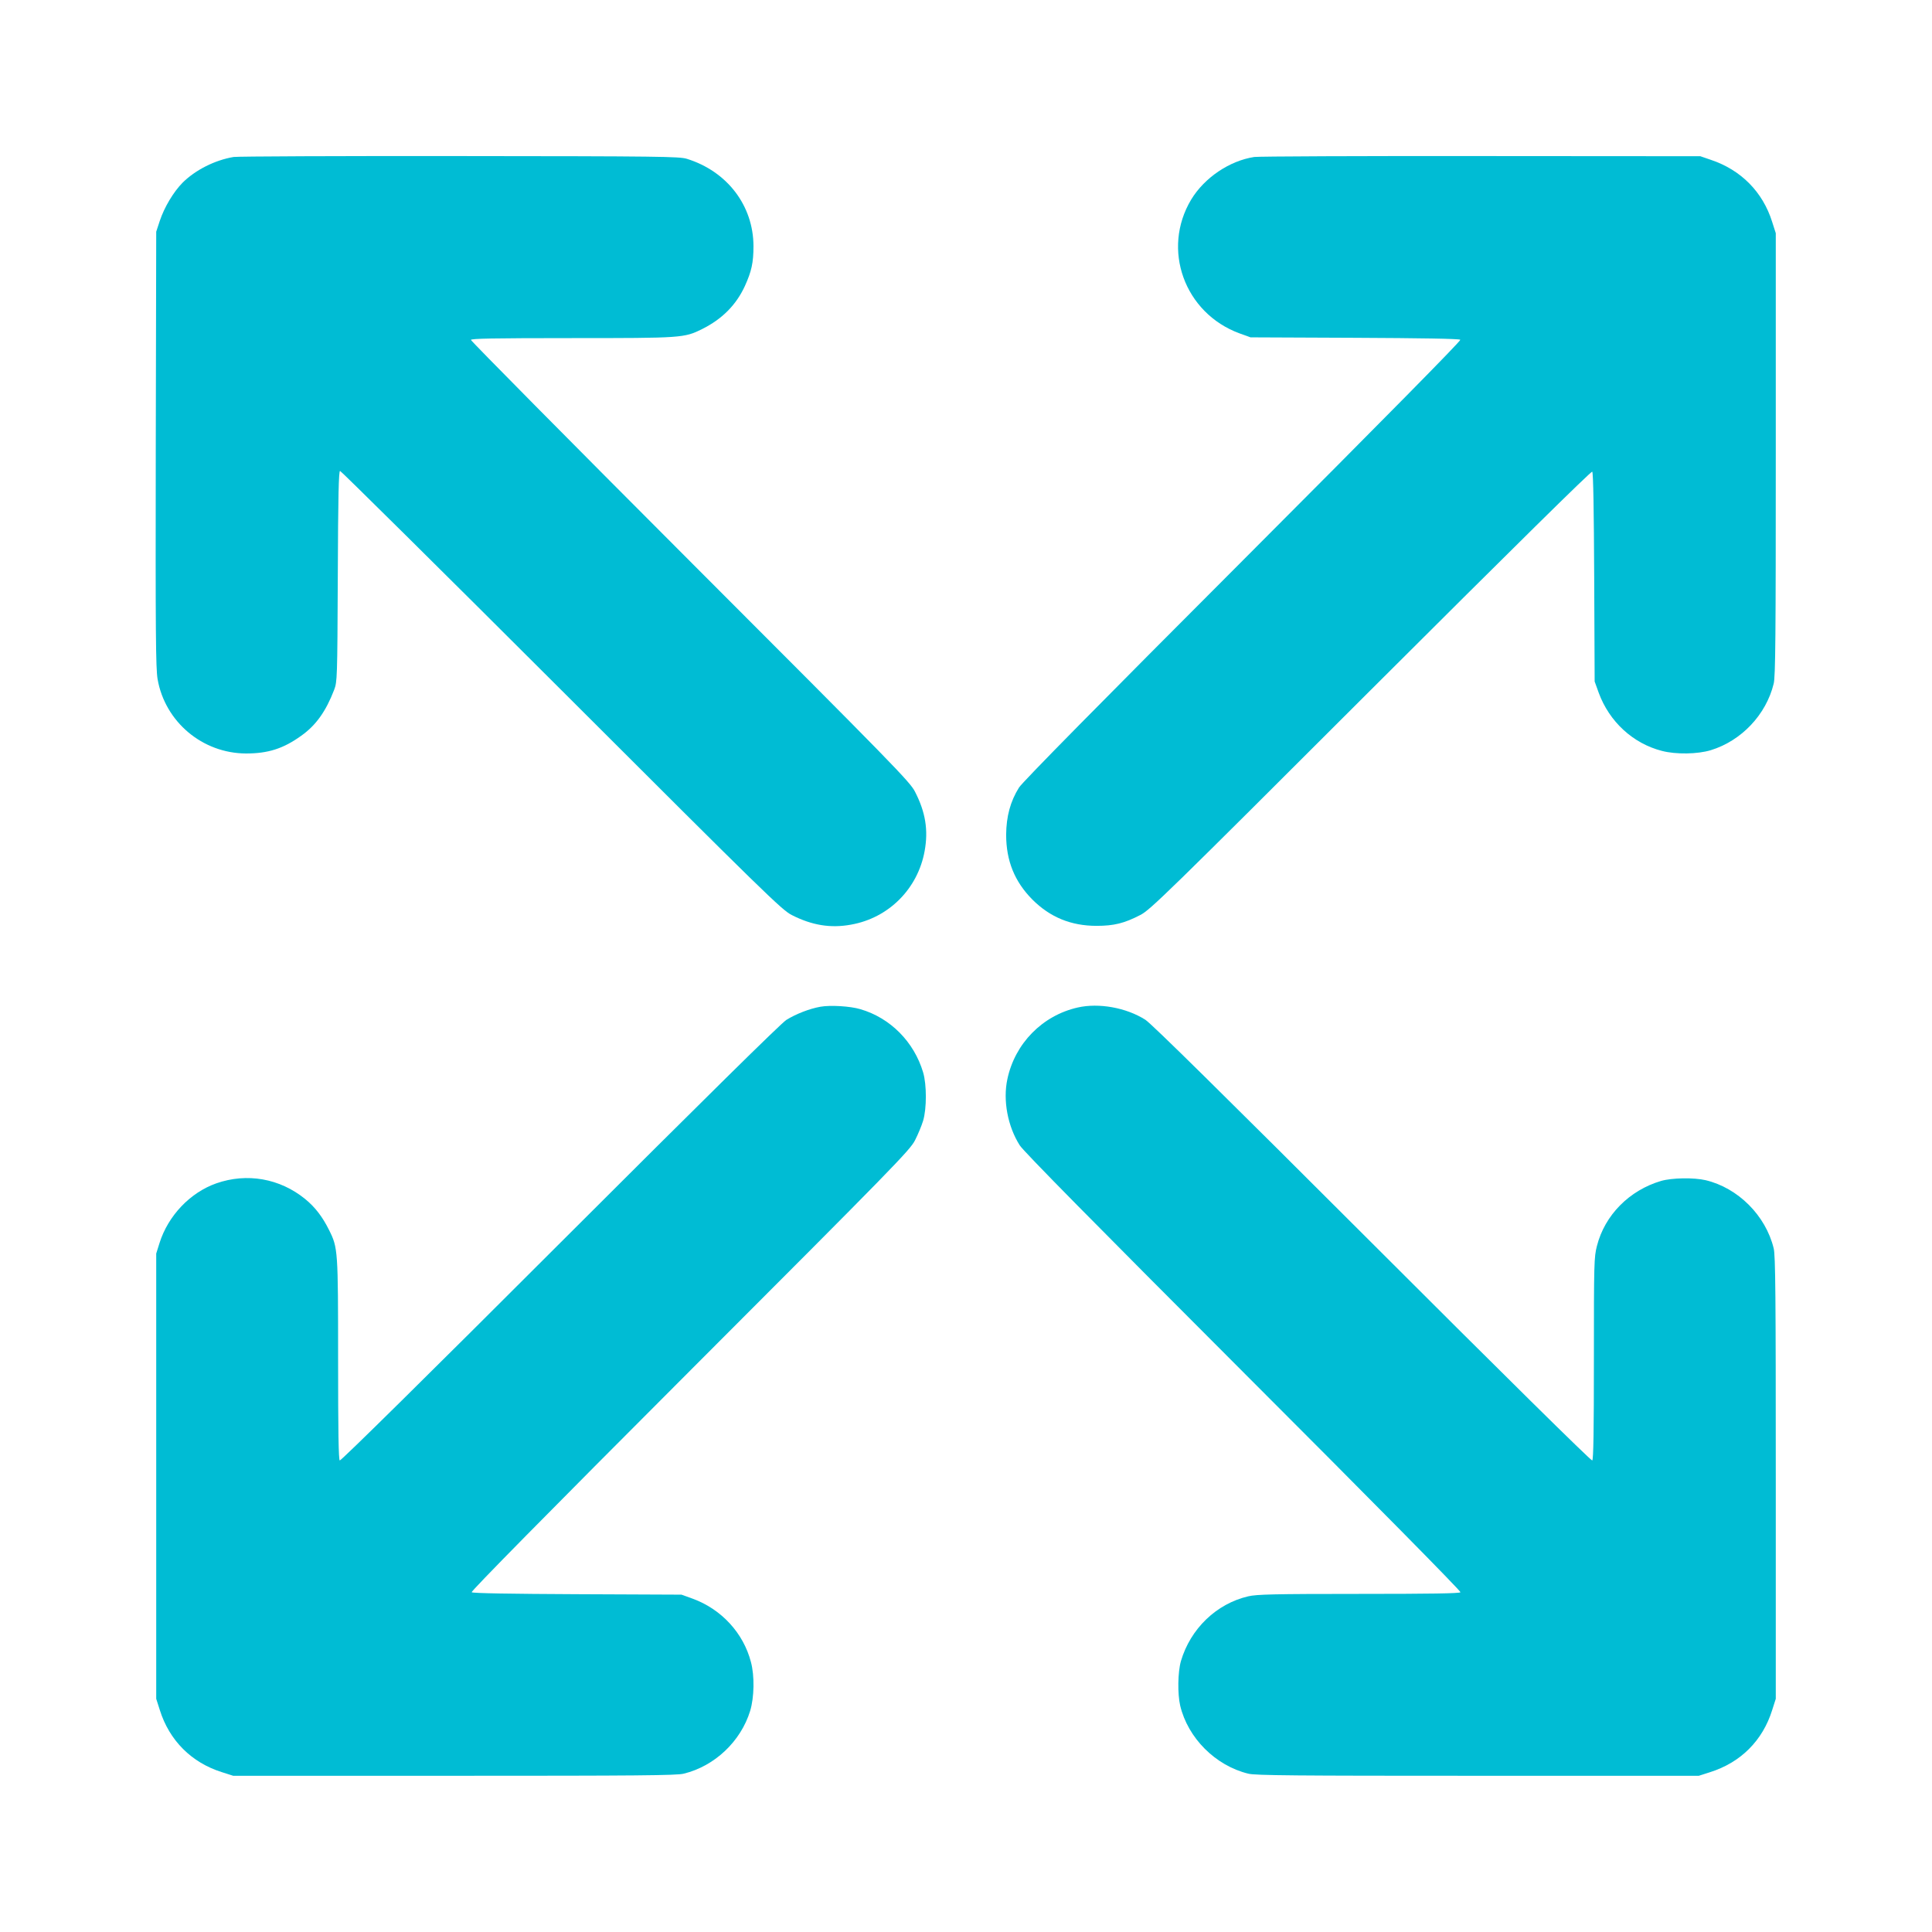 <?xml version="1.0" standalone="no"?>
<!DOCTYPE svg PUBLIC "-//W3C//DTD SVG 20010904//EN"
 "http://www.w3.org/TR/2001/REC-SVG-20010904/DTD/svg10.dtd">
<svg version="1.0" xmlns="http://www.w3.org/2000/svg"
 width="1280pt" height="1280pt" viewBox="0 0 1280 1280"
 preserveAspectRatio="xMidYMid meet">
<g transform="translate(0,1280) scale(0.1,-0.1)"
fill="#00bcd4" stroke="none">
<path d="M1548 11760 c-125 -21 -253 -86 -338 -170 -61 -62 -121 -162 -152
-255 l-23 -70 -3 -1439 c-2 -1231 0 -1452 12 -1525 49 -283 297 -492 586 -493
146 0 247 32 365 117 98 69 164 162 219 305 20 54 21 71 24 753 2 534 6 697
15 697 6 0 667 -654 1467 -1453 1352 -1351 1460 -1456 1525 -1489 133 -68 257
-89 393 -64 250 44 443 238 488 488 25 138 6 257 -64 393 -33 65 -137 172
-1489 1525 -799 800 -1453 1461 -1453 1468 0 9 144 12 668 12 732 0 745 1 864
60 132 66 225 159 283 285 44 97 57 154 57 265 -1 268 -174 495 -442 578 -50
15 -176 17 -1505 18 -797 1 -1471 -2 -1497 -6z"/>
<path d="M8310 11760 c-164 -25 -330 -137 -418 -282 -198 -330 -45 -753 321
-887 l72 -26 690 -3 c435 -2 693 -6 700 -13 6 -6 -491 -510 -1441 -1462 -931
-932 -1463 -1471 -1483 -1505 -57 -91 -84 -191 -85 -312 0 -173 56 -311 174
-430 117 -117 256 -174 425 -174 115 0 184 17 290 72 65 33 174 139 1527 1491
957 955 1461 1452 1467 1446 7 -7 11 -265 13 -700 l3 -690 27 -75 c70 -191
227 -336 419 -385 92 -24 236 -22 324 5 202 62 366 235 416 440 12 45 14 319
14 1520 l0 1465 -24 75 c-62 198 -206 344 -406 411 l-70 24 -1450 1 c-797 1
-1475 -2 -1505 -6z"/>
<path d="M5435 6130 c-73 -13 -162 -48 -225 -87 -36 -23 -545 -525 -1501
-1480 -858 -858 -1451 -1443 -1458 -1439 -8 5 -11 193 -11 669 0 726 -1 740
-60 858 -43 87 -93 152 -158 205 -168 137 -386 175 -589 104 -173 -61 -319
-214 -376 -395 l-22 -70 0 -1475 0 -1475 24 -75 c63 -201 210 -348 411 -411
l75 -24 1465 0 c1201 0 1475 2 1520 14 205 50 378 214 440 416 27 89 30 232 5
324 -50 192 -195 349 -385 419 l-75 27 -690 3 c-436 2 -693 6 -700 13 -6 6
489 509 1446 1467 1353 1354 1458 1462 1491 1527 20 39 44 97 54 130 24 81 24
239 0 320 -60 202 -217 361 -416 419 -67 20 -199 28 -265 16z"/>
<path d="M7140 6125 c-234 -53 -416 -238 -466 -475 -30 -140 2 -312 82 -438
24 -39 502 -523 1481 -1503 858 -858 1443 -1451 1439 -1458 -5 -8 -195 -11
-674 -11 -563 0 -677 -3 -732 -16 -211 -49 -383 -215 -446 -429 -21 -73 -23
-217 -5 -295 51 -215 234 -398 451 -451 45 -12 319 -14 1520 -14 l1465 0 72
23 c205 64 351 210 414 412 l24 75 0 1465 c0 1201 -2 1475 -14 1520 -53 217
-236 400 -451 451 -78 18 -222 16 -295 -5 -210 -62 -373 -226 -425 -431 -19
-74 -20 -111 -20 -746 0 -480 -3 -670 -11 -675 -7 -4 -600 581 -1458 1439
-980 979 -1464 1457 -1503 1481 -126 80 -308 113 -448 81z"/>
</g>
</svg>

